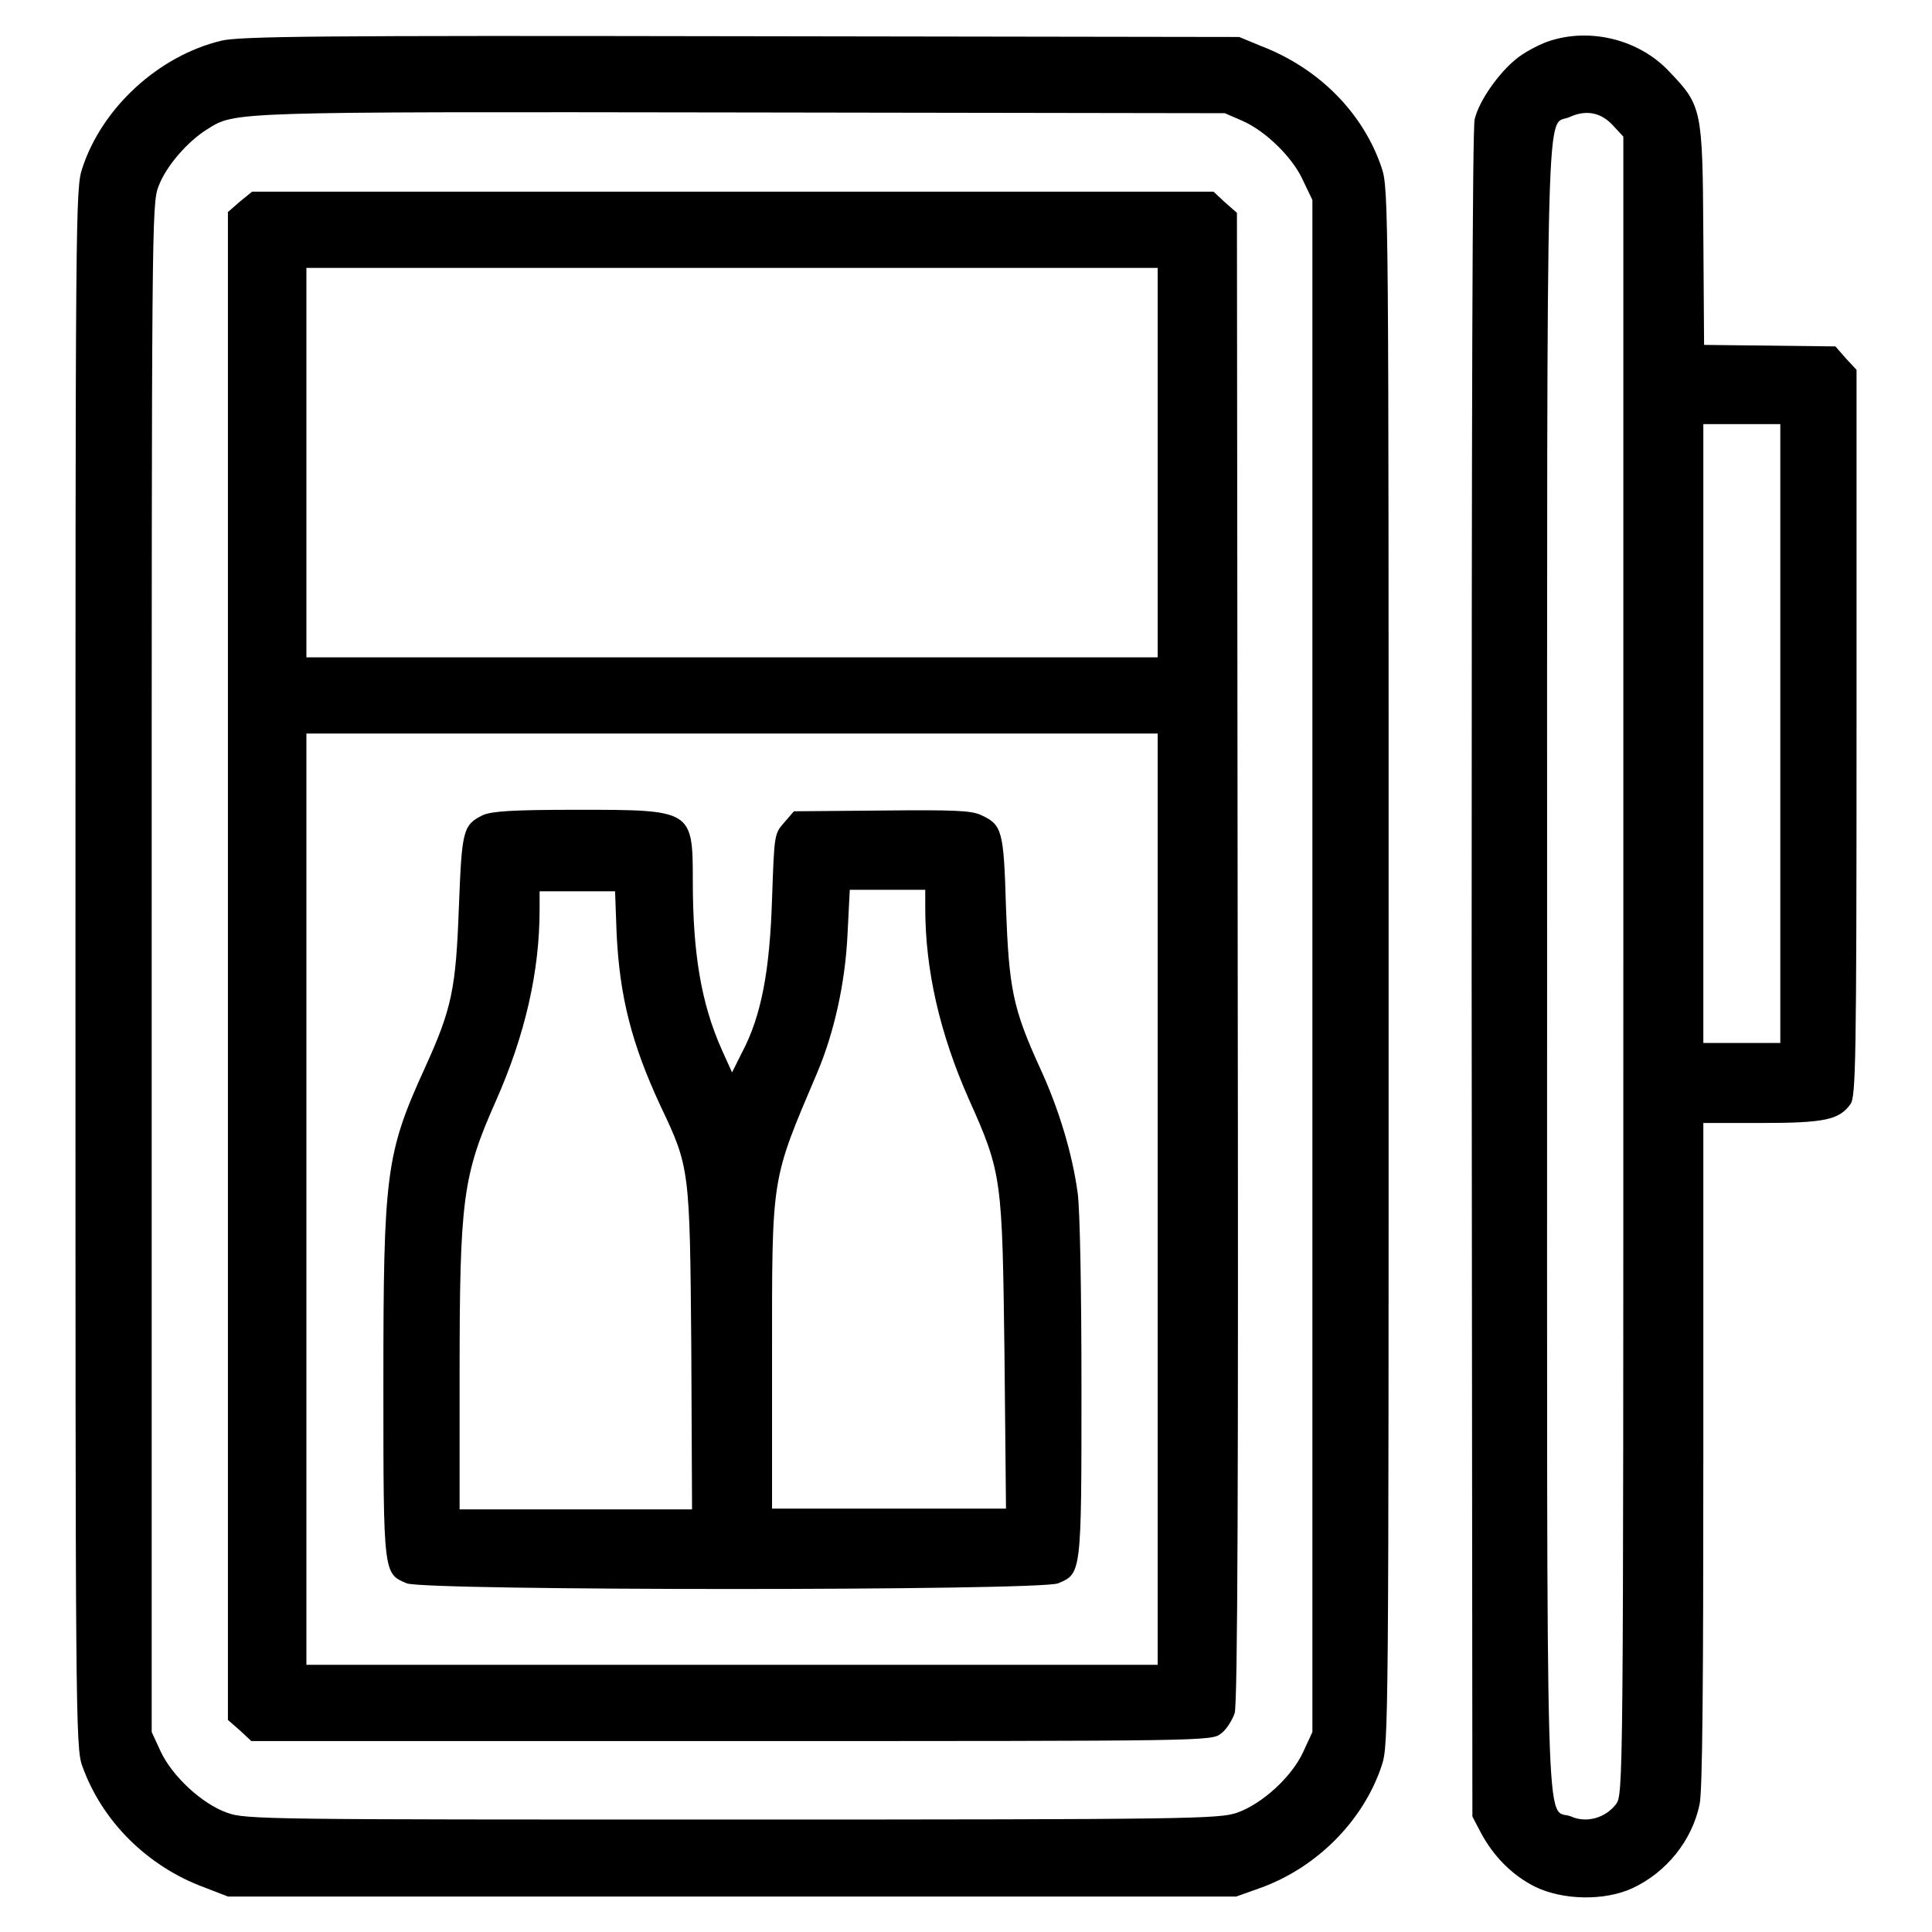 <?xml version="1.0" encoding="utf-8"?>
<!-- Svg Vector Icons : http://www.onlinewebfonts.com/icon -->
<!DOCTYPE svg PUBLIC "-//W3C//DTD SVG 1.1//EN" "http://www.w3.org/Graphics/SVG/1.1/DTD/svg11.dtd">
<svg version="1.1" xmlns="http://www.w3.org/2000/svg" xmlns:xlink="http://www.w3.org/1999/xlink" x="0px" y="0px" viewBox="0 0 256 256" enable-background="new 0 0 256 256" xml:space="preserve">
<g><g><g><path fill="#000000" d="M29.3,5.4c-8.3,2-15.8,8.9-18.4,16.9C10,25,10,27.8,10,128.3c0,98.3,0,103.3,0.9,105.7c2.6,7.3,8.6,13.3,16.2,16.1l3.1,1.2H97h66.8l3.1-1.1c7.6-2.7,13.8-9,16.2-16.3c0.9-2.7,0.9-5.5,0.9-105.8c0-100.2,0-103-0.9-105.8c-2.4-7.2-8.2-13.2-16-16.2l-2.9-1.2L98.2,4.8C42.4,4.7,31.7,4.8,29.3,5.4z M164.6,16c3.2,1.4,6.8,5,8.1,8l1.2,2.5V128v101.5l-1.2,2.6c-1.5,3.3-5.4,6.9-8.8,8.1c-2.4,0.8-5.7,0.9-66.9,0.9c-61.2,0-64.5,0-66.9-0.9c-3.4-1.2-7.3-4.9-8.8-8.1l-1.2-2.6V128.3c0-98.4,0-101.3,0.9-103.6c1-2.7,3.9-6,6.5-7.6c3.7-2.3,2.7-2.3,70.7-2.2l64.1,0.1L164.6,16z"/><path fill="#000000" d="M31.8,26.7l-1.6,1.4V128v99.9l1.6,1.4l1.5,1.4H97c63.4,0,63.5,0,64.8-1c0.7-0.5,1.5-1.8,1.8-2.7c0.4-1.3,0.5-31.5,0.4-100.3l-0.1-98.5l-1.6-1.4l-1.5-1.4H97H33.4L31.8,26.7z M153.4,61.3v25.8H97H40.6V61.3V35.5H97h56.4V61.3z M153.4,158.9v61.7H97H40.6v-61.7V97.2H97h56.4V158.9z"/><path fill="#000000" d="M64,108c-2.7,1.3-2.8,2.1-3.2,12.3c-0.4,10.7-0.9,13.3-4.5,21.2c-5.2,11.4-5.5,14-5.5,42.1c0,25.1,0,24.9,3.1,26.2c2.5,1,83.8,1,86.3,0c3.1-1.3,3.1-1.2,3.1-25.8c0-13.1-0.2-23.7-0.5-25.9c-0.7-5.2-2.5-11.2-5-16.6c-3.6-7.9-4.1-10.5-4.5-21.2c-0.3-10.3-0.5-11-3.3-12.3c-1.3-0.6-3.5-0.7-13.2-0.6l-11.6,0.1l-1.3,1.5c-1.3,1.5-1.3,1.5-1.6,10.1c-0.3,9.5-1.4,15.5-4,20.4l-1.3,2.6l-1.4-3.1c-2.7-6.1-3.8-12.7-3.8-22.3c0-9.4-0.1-9.4-15.3-9.4C67.7,107.3,65.2,107.5,64,108z M81.7,123.6c0.4,8.5,2,14.7,5.8,22.9c3.9,8.2,3.9,8.3,4.1,32.1l0.1,21.4H76.3H60.9v-17.7c0-23.4,0.4-26.5,4.8-36.4c3.9-8.8,5.8-17.2,5.8-25.4v-2.4h5h5L81.7,123.6z M122.6,120.3c0,8.2,1.9,16.6,5.8,25.4c4.4,9.8,4.4,10.5,4.7,33.8l0.2,20.4h-15.5h-15.5v-19.8c0-24.6-0.2-23.4,6-38c2.2-5.2,3.7-11.8,4-18.3l0.3-5.9h5h5V120.3z"/><path fill="#000000" d="M205.1,5.5c-1.4,0.5-3.4,1.6-4.3,2.4c-2.2,1.8-4.8,5.4-5.4,7.9c-0.3,1.2-0.4,38.5-0.4,113.3l0.1,111.6l1.1,2.1c1.7,3.2,4.2,5.7,7.2,7.2c3.7,1.8,9.2,1.9,12.9,0.2c4.5-2.1,7.9-6.3,8.9-11.1c0.4-1.7,0.5-16.4,0.5-46.4v-43.9h7.7c8.3,0,10.3-0.4,11.8-2.5c0.7-1,0.8-5.5,0.8-49.2V49l-1.4-1.5l-1.4-1.6l-8.7-0.1l-8.7-0.1L225.7,31c-0.1-16.6-0.2-17-4.5-21.5C217.2,5.2,210.6,3.6,205.1,5.5z M213.8,16.7l1.3,1.4V128c0,109.4,0,109.8-1,111.1c-1.4,1.8-3.9,2.5-5.9,1.6c-3.5-1.4-3.2,8.4-3.2-112.6c0-120.5-0.2-111.1,3-112.6C210.2,14.5,212.2,14.9,213.8,16.7z M235.9,97.2v41h-5.1h-5.1v-41v-41h5.1h5.1V97.2z"/></g></g></g>
</svg>